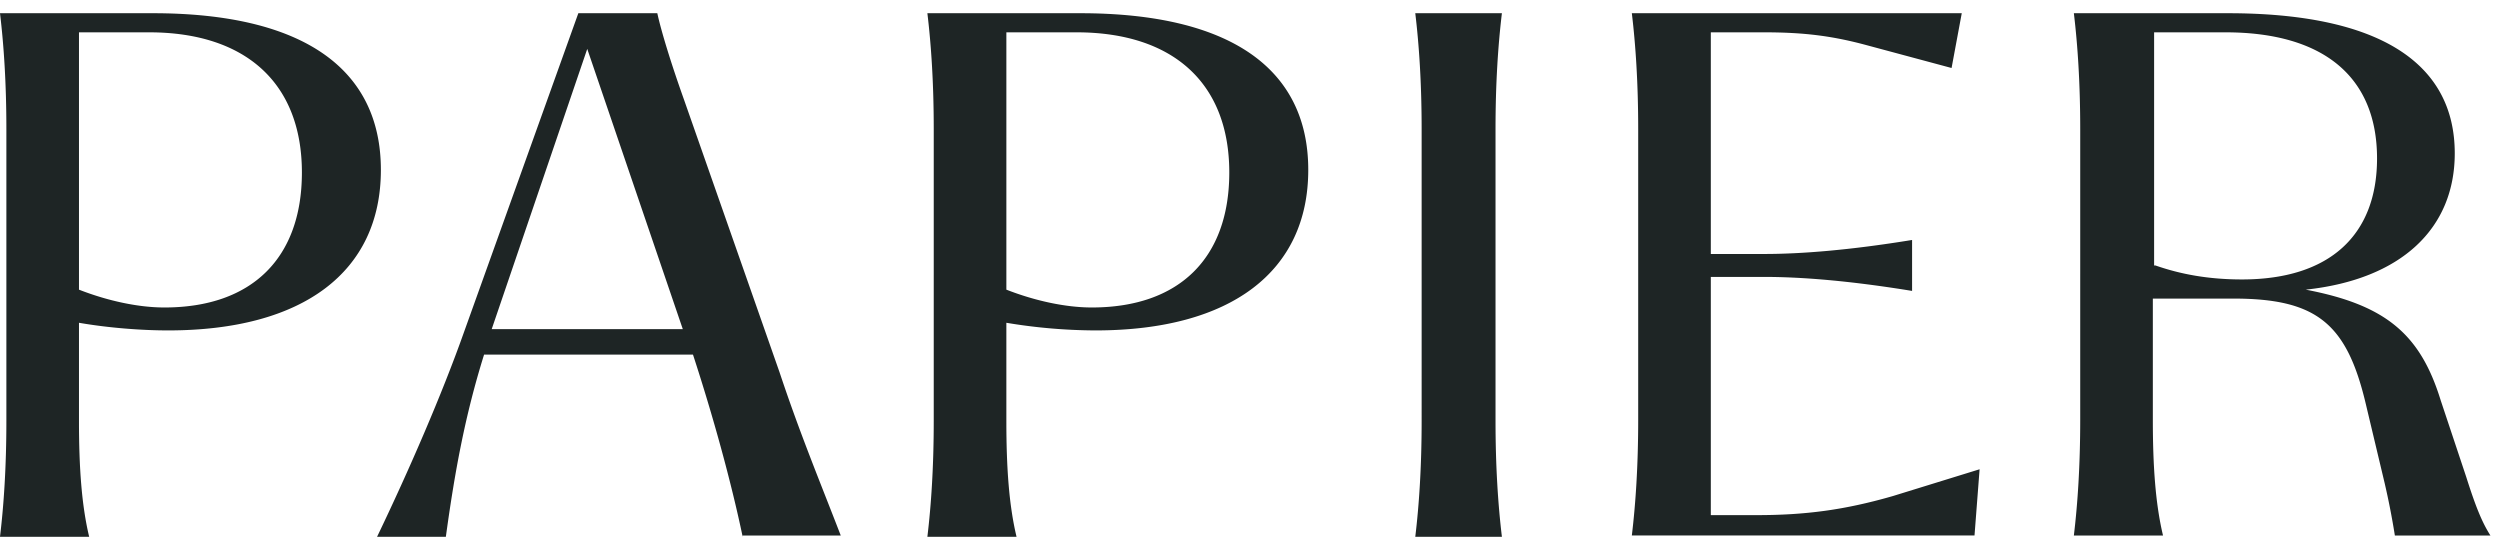 <svg xmlns="http://www.w3.org/2000/svg" width="100" height="22" fill="currentColor" viewBox="0 0 191 40"><path fill="#1e2525" d="M164.672 19.27c1.946.681 4.087 1.07 6.618 1.07 6.715 0 10.316-3.406 10.316-9.245 0-6.229-4.088-9.635-11.582-9.635h-5.45v17.81h.098Zm23.747 16.156c.681 2.14 1.167 3.406 1.849 4.477h-7.3a57.293 57.293 0 0 0-.778-3.99l-1.46-6.132c-1.46-6.131-3.796-7.98-10.122-7.98h-6.131v9.245c0 3.504.195 6.424.778 8.857h-6.812c.292-2.433.486-5.353.486-8.857V8.856c0-3.503-.194-6.423-.486-8.856h11.776c11.387 0 17.324 3.698 17.324 10.706 0 5.742-4.088 9.635-11.387 10.413 6.131 1.168 8.759 3.407 10.316 8.467l1.947 5.84Zm-37.178-.584-.389 5.06h-26.18c.292-2.432.486-5.352.486-8.856V8.856c0-3.503-.194-6.423-.486-8.856h25.206l-.778 4.185-6.521-1.752c-2.53-.681-4.671-.973-7.786-.973h-4.087v16.934h4.087c2.823 0 6.521-.292 11.29-1.07v3.892c-4.769-.778-8.467-1.07-11.29-1.07h-4.087v18.2h3.503c3.699 0 6.716-.39 10.414-1.46l6.618-2.044Zm-36.983-3.698c0 3.503.195 6.423.487 8.856h-6.618c.292-2.433.486-5.353.486-8.856V8.856c0-3.503-.194-6.423-.486-8.856h6.618c-.292 2.433-.487 5.353-.487 8.856v22.288Zm-30.852-8.662c6.716 0 10.511-3.796 10.511-10.316 0-6.813-4.282-10.706-11.679-10.706h-5.352v19.66c2.238.875 4.574 1.362 6.52 1.362ZM82.53 0c11.387 0 17.421 4.185 17.421 11.97 0 7.787-5.936 12.264-16.253 12.264a42.02 42.02 0 0 1-6.812-.584v7.494c0 3.503.194 6.423.778 8.856h-6.812c.292-2.433.486-5.353.486-8.856V8.856c0-3.503-.194-6.423-.486-8.856H82.53ZM44.866 2.725l-7.3 21.411h14.6l-7.3-21.41ZM56.74 40c-.876-4.185-2.239-9.148-3.796-13.917H36.983c-1.46 4.671-2.238 8.953-2.92 13.917h-5.255c2.433-5.06 4.963-10.9 6.618-15.572L44.185 0h6.034c.292 1.363 1.07 3.893 2.044 6.618l7.299 20.827c1.557 4.672 3.017 8.175 4.672 12.458H56.74V40ZM12.555 22.482c6.715 0 10.51-3.796 10.51-10.316 0-6.813-4.282-10.706-11.678-10.706H6.034v19.66c2.239.875 4.574 1.362 6.52 1.362ZM11.679 0c11.387 0 17.42 4.185 17.42 11.97 0 7.787-5.936 12.264-16.252 12.264-2.044 0-4.574-.195-6.813-.584v7.494c0 3.503.195 6.423.779 8.856H0c.292-2.433.487-5.353.487-8.856V8.856C.487 5.353.292 2.433 0 0h11.679Z"/></svg>